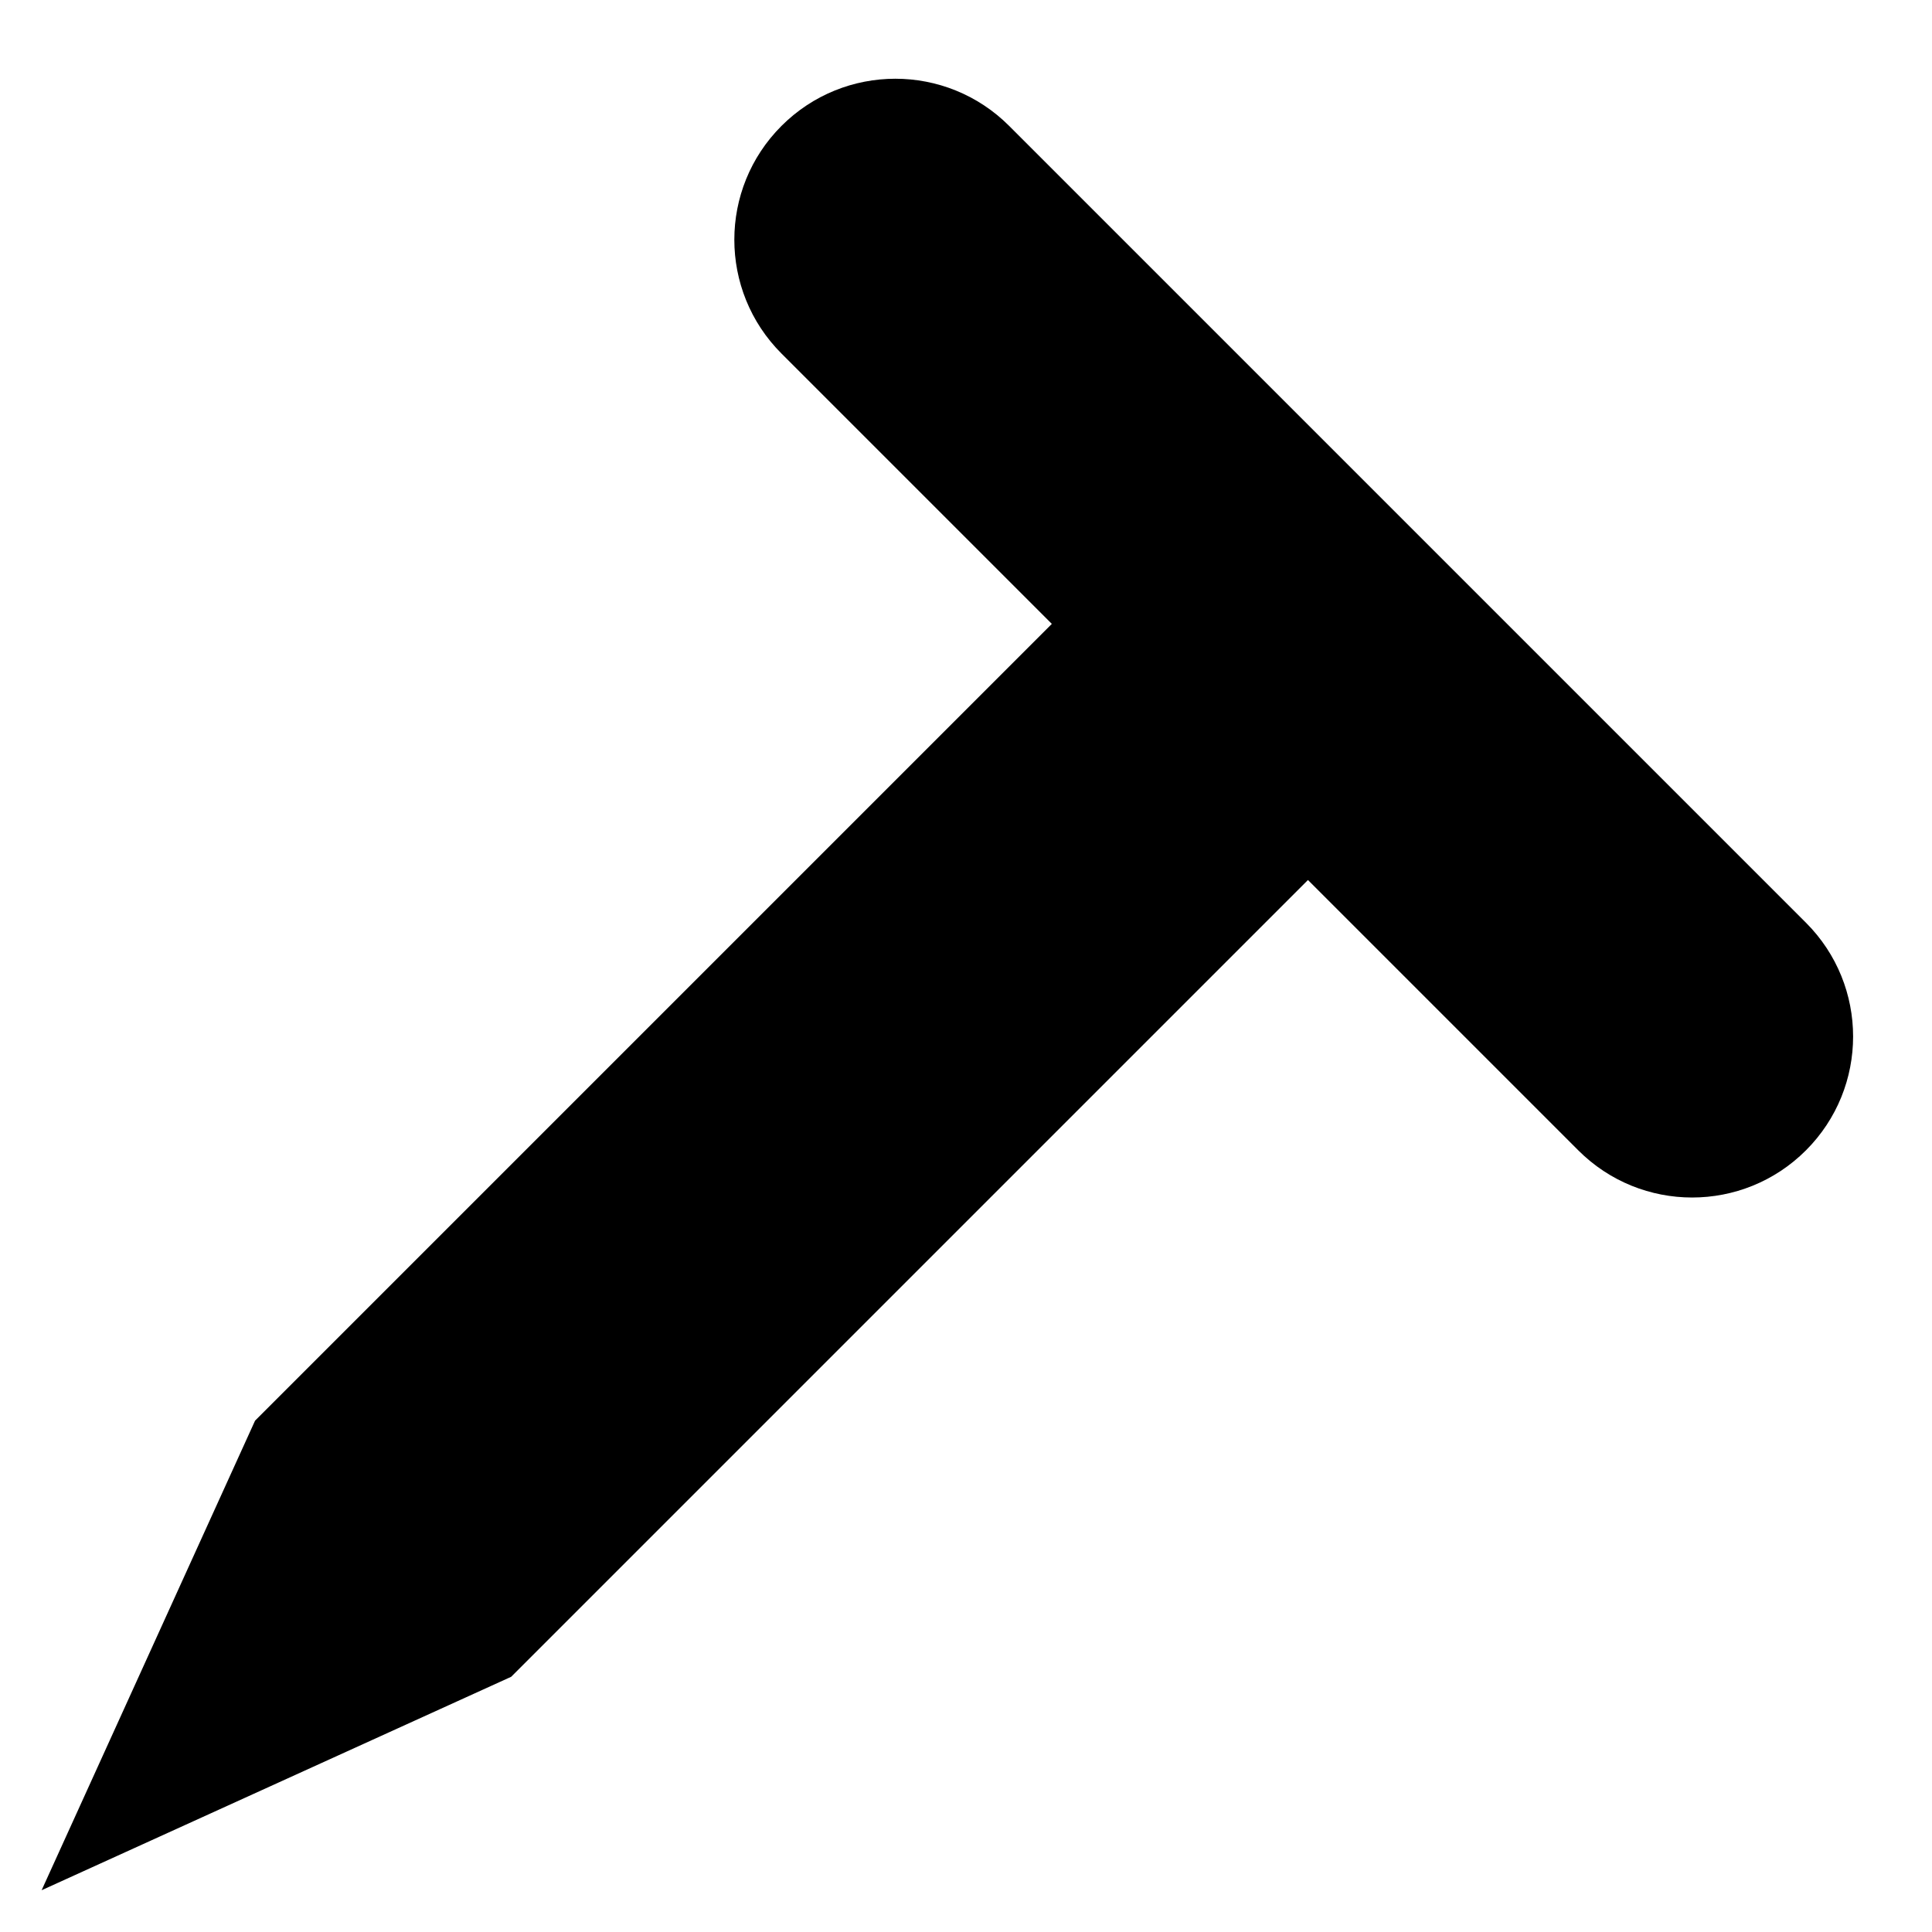 <svg height="24" viewBox="0 0 24 24" width="24" xmlns="http://www.w3.org/2000/svg"><path d="m6.75 7h-4.75c-1.105 0-2-.895-2-2s.895-2 2-2h14c1.105 0 2 .895 2 2s-.895 2-2 2h-4.75v14l-2.25 6-2.25-6z" fill-rule="evenodd" transform="matrix(.707 .707 -.707 .707 13.243 -1.971)"/></svg>